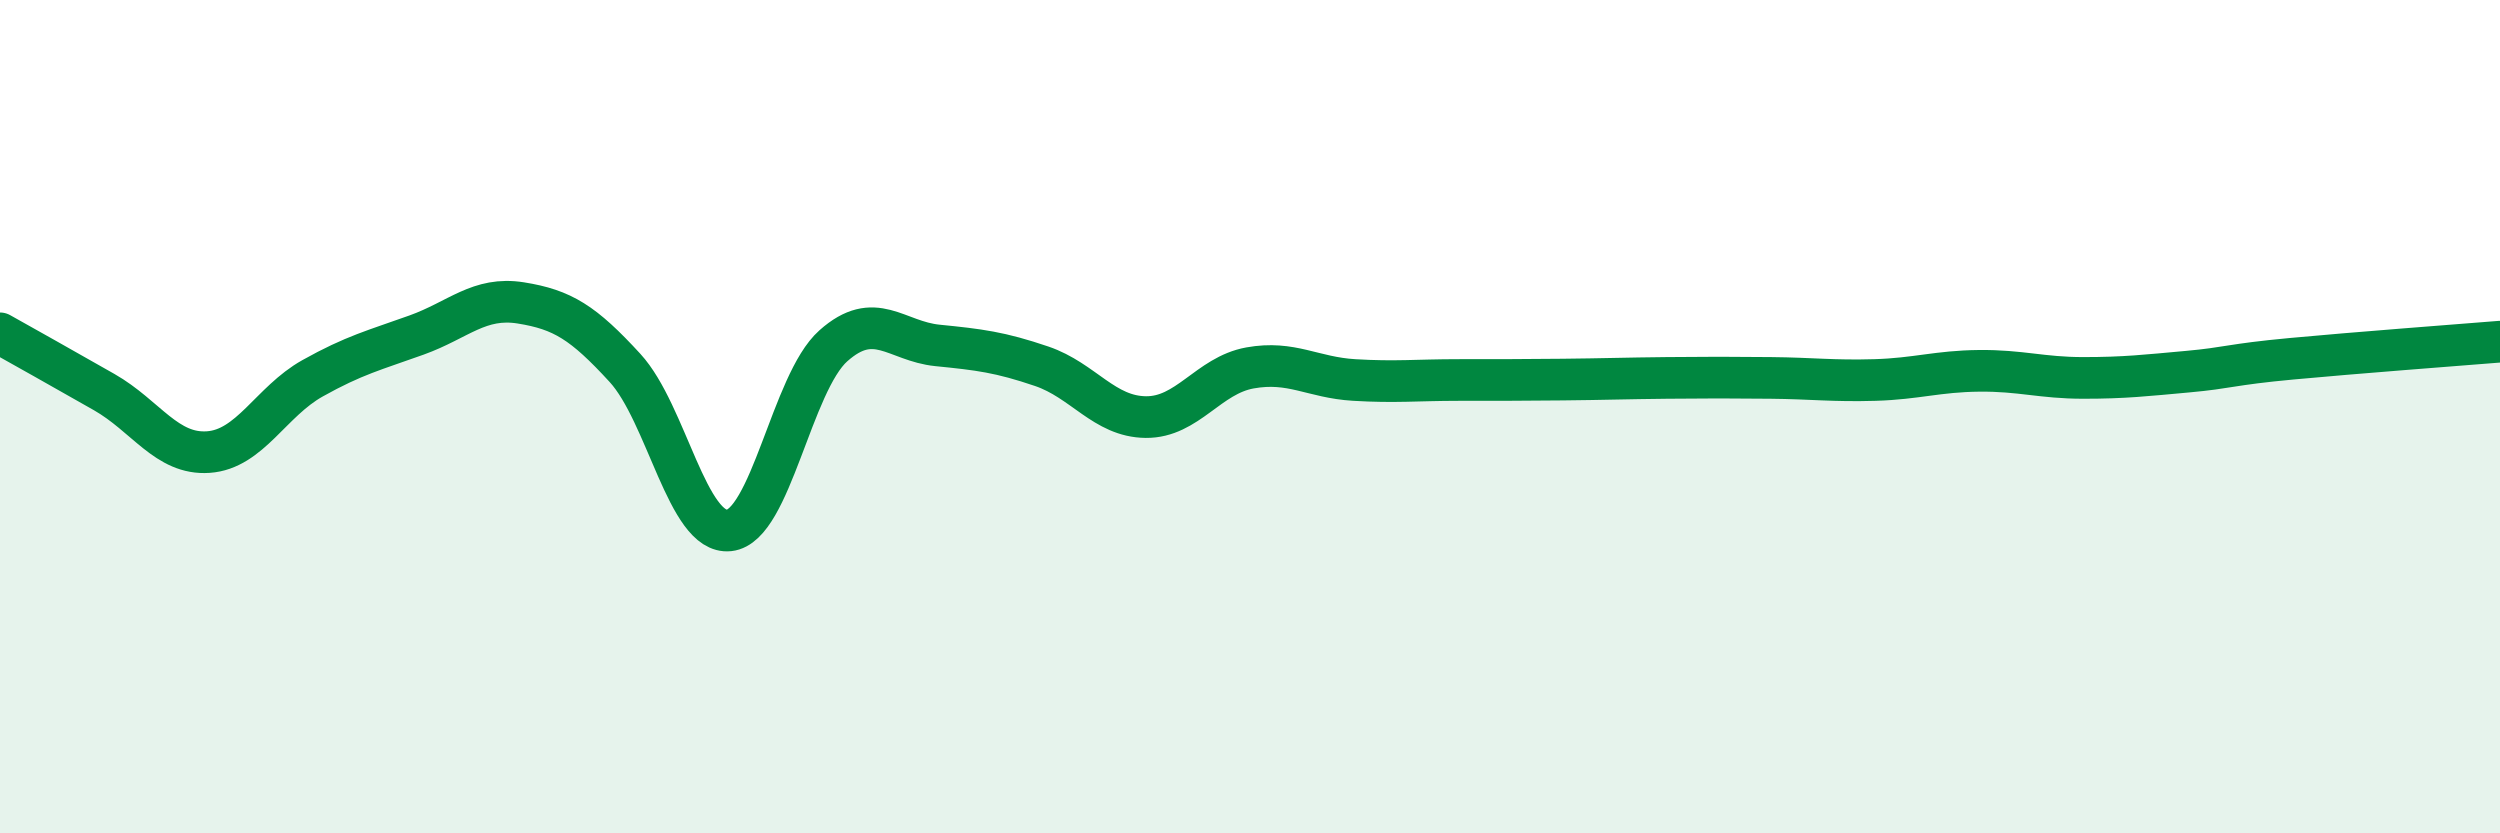
    <svg width="60" height="20" viewBox="0 0 60 20" xmlns="http://www.w3.org/2000/svg">
      <path
        d="M 0,8 C 0.5,8.28 1.5,8.84 2.5,9.41 C 3.5,9.98 4,10.92 5,10.85 C 6,10.78 6.5,9.64 7.5,9.08 C 8.5,8.52 9,8.4 10,8.04 C 11,7.68 11.5,7.11 12.5,7.27 C 13.5,7.43 14,7.74 15,8.83 C 16,9.92 16.5,12.84 17.5,12.73 C 18.5,12.62 19,9.19 20,8.3 C 21,7.41 21.5,8.19 22.5,8.29 C 23.5,8.39 24,8.45 25,8.79 C 26,9.13 26.5,10 27.5,10.01 C 28.5,10.02 29,9.01 30,8.83 C 31,8.65 31.5,9.06 32.5,9.12 C 33.5,9.18 34,9.12 35,9.12 C 36,9.12 36.5,9.12 37.5,9.11 C 38.5,9.1 39,9.08 40,9.07 C 41,9.06 41.5,9.06 42.5,9.07 C 43.5,9.08 44,9.15 45,9.12 C 46,9.09 46.5,8.91 47.5,8.9 C 48.5,8.89 49,9.07 50,9.07 C 51,9.07 51.5,9.01 52.5,8.92 C 53.5,8.83 53.5,8.75 55,8.61 C 56.5,8.47 59,8.28 60,8.2L60 20L0 20Z"
        fill="#008740"
        opacity="0.1"
        stroke-linecap="round"
        stroke-linejoin="round"
      />
      <path
        d="M 0,8 C 0.5,8.28 1.5,8.84 2.5,9.41 C 3.5,9.98 4,10.92 5,10.85 C 6,10.78 6.5,9.64 7.5,9.08 C 8.5,8.52 9,8.4 10,8.04 C 11,7.68 11.5,7.11 12.5,7.27 C 13.5,7.43 14,7.74 15,8.83 C 16,9.92 16.5,12.84 17.5,12.73 C 18.5,12.62 19,9.19 20,8.3 C 21,7.41 21.5,8.19 22.5,8.29 C 23.5,8.39 24,8.45 25,8.79 C 26,9.13 26.5,10 27.5,10.01 C 28.5,10.02 29,9.01 30,8.83 C 31,8.65 31.5,9.06 32.5,9.12 C 33.5,9.18 34,9.12 35,9.12 C 36,9.12 36.5,9.12 37.5,9.11 C 38.5,9.1 39,9.08 40,9.07 C 41,9.06 41.5,9.06 42.5,9.07 C 43.5,9.08 44,9.15 45,9.12 C 46,9.09 46.5,8.91 47.5,8.9 C 48.5,8.89 49,9.07 50,9.07 C 51,9.07 51.5,9.01 52.5,8.92 C 53.5,8.83 53.5,8.75 55,8.61 C 56.5,8.47 59,8.28 60,8.2"
        stroke="#008740"
        stroke-width="1"
        fill="none"
        stroke-linecap="round"
        stroke-linejoin="round"
      />
    </svg>
  